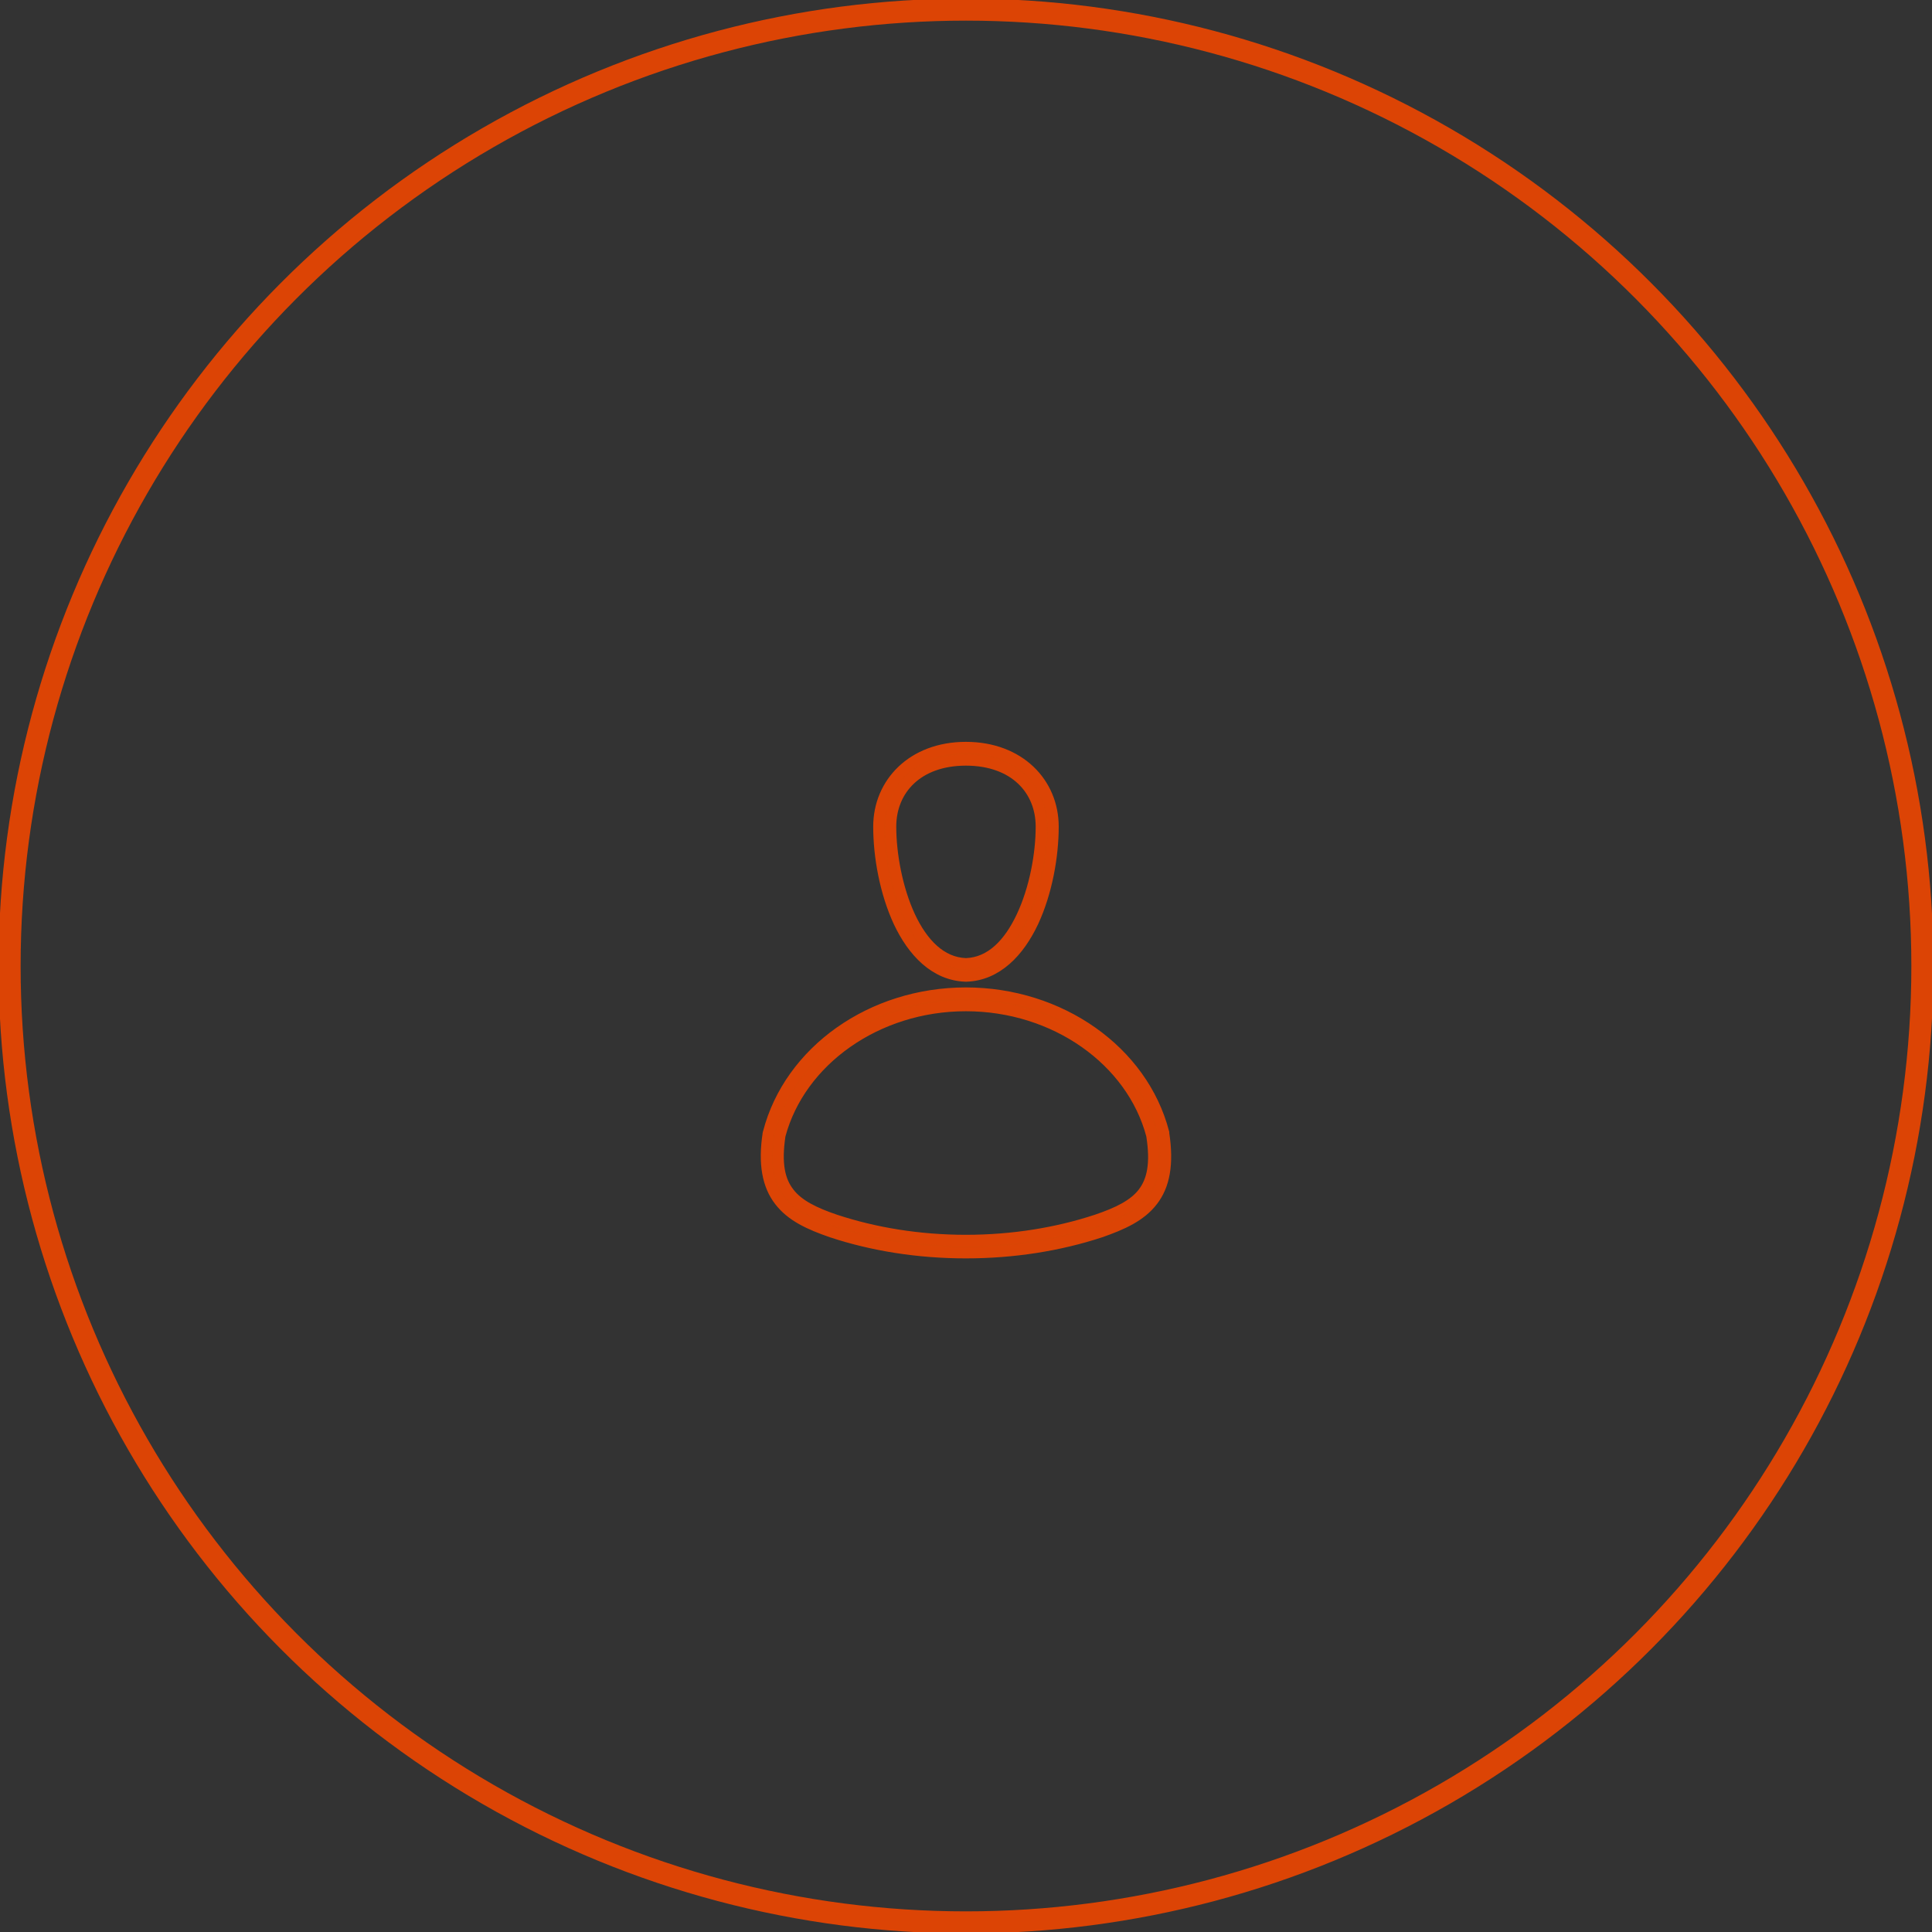 <svg xmlns="http://www.w3.org/2000/svg" xmlns:xlink="http://www.w3.org/1999/xlink" width="175" height="175" viewBox="0 0 175 175"><rect x="0" y="0" width="175" height="175" fill="#333333" stroke="none"/><defs><path id="a" d="M-.222-.221H175.22v175.442H-.222z"/></defs><clipPath id="b"><use xlink:href="#a" overflow="visible"/></clipPath><circle clip-path="url(#b)" fill="none" stroke="#DC4405" stroke-width="2" cx="87.499" cy="87.5" r="86.631"/><path clip-path="url(#b)" fill="#FFF" d="M87.488 91.098c8.088 0 15.05 4.969 16.835 11.74.409 2.596.06 4.117-.776 5.213-.836 1.094-2.293 1.803-4.219 2.455-3.559 1.174-7.583 1.842-11.84 1.842-4.239 0-8.263-.668-11.82-1.842-1.925-.652-3.363-1.361-4.199-2.455-.855-1.096-1.205-2.617-.816-5.213 1.808-6.772 8.768-11.74 16.835-11.74m0-1.157c-8.534 0-15.96 5.25-17.886 12.652-.02.021-.02.043-.02.062-.429 2.777-.038 4.725 1.03 6.104 1.068 1.398 2.722 2.148 4.724 2.84 3.675 1.215 7.816 1.885 12.15 1.885 4.354 0 8.496-.67 12.192-1.885 1.98-.691 3.653-1.441 4.721-2.84 1.07-1.379 1.439-3.326 1.013-6.104v-.062c-1.923-7.402-9.388-12.652-17.924-12.652m0-21.089c4.394 0 6.824 2.677 6.824 6.023 0 2.514-.584 5.657-1.75 8.132-1.147 2.452-2.799 4.197-5.055 4.278h-.021c-2.255-.081-3.926-1.826-5.073-4.278-1.147-2.475-1.73-5.619-1.73-8.132.002-3.346 2.432-6.023 6.805-6.023m0-1.156c-4.822 0-7.893 3.224-7.893 7.179 0 2.697.583 5.961 1.826 8.637 1.264 2.678 3.267 4.827 6.065 4.91h.021c2.8-.083 4.801-2.232 6.066-4.91 1.244-2.675 1.825-5.94 1.825-8.637.002-3.955-3.07-7.179-7.91-7.179"/><path clip-path="url(#b)" fill="#DA4505" stroke="#DC4405" stroke-miterlimit="10" d="M87.488 91.098c8.088 0 15.05 4.969 16.835 11.74.409 2.596.06 4.117-.776 5.213-.836 1.094-2.293 1.803-4.219 2.455-3.559 1.174-7.583 1.842-11.84 1.842-4.239 0-8.263-.668-11.82-1.842-1.925-.652-3.363-1.361-4.199-2.455-.855-1.096-1.205-2.617-.816-5.213 1.808-6.772 8.768-11.74 16.835-11.74zm0-1.157c-8.534 0-15.96 5.25-17.886 12.652-.02.021-.02.043-.02.062-.429 2.777-.038 4.725 1.03 6.104 1.068 1.398 2.722 2.148 4.724 2.84 3.675 1.215 7.816 1.885 12.15 1.885 4.354 0 8.496-.67 12.192-1.885 1.98-.691 3.653-1.441 4.721-2.84 1.07-1.379 1.439-3.326 1.013-6.104v-.062c-1.923-7.402-9.388-12.652-17.924-12.652zm0-21.089c4.394 0 6.824 2.677 6.824 6.023 0 2.514-.584 5.657-1.75 8.132-1.147 2.452-2.799 4.197-5.055 4.278h-.021c-2.255-.081-3.926-1.826-5.073-4.278-1.147-2.475-1.73-5.619-1.73-8.132.002-3.346 2.432-6.023 6.805-6.023zm0-1.156c-4.822 0-7.893 3.224-7.893 7.179 0 2.697.583 5.961 1.826 8.637 1.264 2.678 3.267 4.827 6.065 4.91h.021c2.8-.083 4.801-2.232 6.066-4.91 1.244-2.675 1.825-5.94 1.825-8.637.002-3.955-3.07-7.179-7.91-7.179z"/></svg>